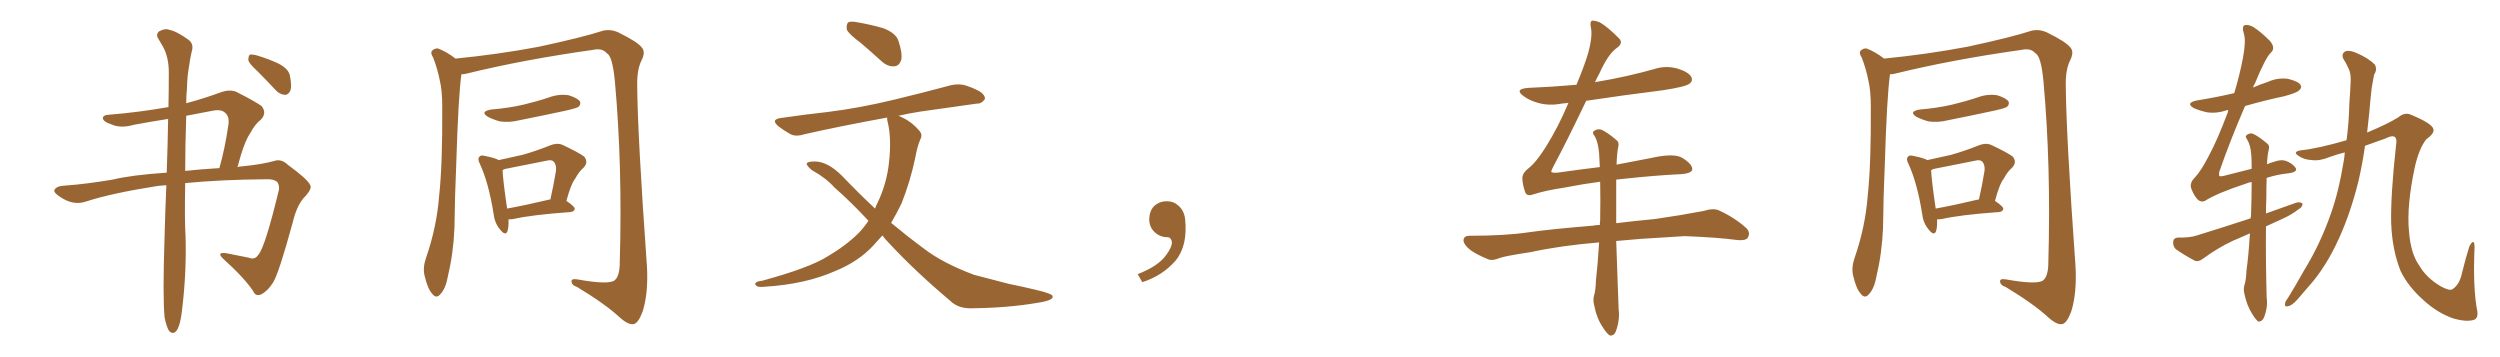 <svg xmlns="http://www.w3.org/2000/svg" xmlns:xlink="http://www.w3.org/1999/xlink" width="1050" height="150"><path fill="#996633" padding="10" d="M69.14 133.45L69.14 133.45Q68.26 124.80 69.14 98.73L69.14 98.73Q69.43 87.60 69.87 77.78L69.87 77.78Q67.82 77.93 66.36 78.08L66.36 78.08Q46.73 81.15 36.04 84.67L36.04 84.67Q30.76 86.43 25.34 82.76L25.34 82.76Q22.41 80.86 22.85 79.83L22.85 79.83Q23.58 78.08 27.54 77.93L27.54 77.93Q35.89 77.34 47.31 75.44L47.31 75.44Q54.93 73.54 70.02 72.51L70.02 72.51Q70.46 60.21 70.61 49.95L70.61 49.95Q63.13 51.12 56.10 52.44L56.10 52.44Q50.54 54.05 46.58 52.15L46.58 52.15Q43.65 51.27 43.21 49.80L43.21 49.80Q43.07 48.34 45.70 48.19L45.70 48.19Q58.30 47.17 70.75 44.97L70.75 44.97Q70.90 37.21 70.90 30.47L70.90 30.47Q70.90 24.17 68.55 19.78L68.55 19.78Q67.53 18.02 66.50 16.26L66.50 16.26Q65.33 14.50 66.80 13.18L66.80 13.18Q69.43 11.72 71.34 12.60L71.34 12.60Q73.97 13.04 78.96 16.55L78.96 16.55Q81.30 18.16 80.71 20.95L80.71 20.95Q79.83 24.32 79.25 28.86L79.25 28.86Q78.66 31.93 78.52 37.21L78.52 37.21Q78.22 40.28 78.22 43.36L78.22 43.36Q85.40 41.46 93.02 38.67L93.02 38.67Q96.39 37.50 99.17 38.53L99.17 38.53Q107.23 42.63 109.86 44.53L109.86 44.53Q112.21 47.46 109.57 50.24L109.57 50.24Q107.08 52.15 105.18 55.81L105.18 55.81Q102.54 59.47 99.76 70.17L99.76 70.17Q100.63 69.87 101.66 69.87L101.66 69.87Q110.45 68.99 115.43 67.53L115.43 67.53Q118.21 66.65 121.00 69.29L121.00 69.29Q129.20 75.29 130.22 77.64L130.22 77.64Q131.25 78.96 128.47 82.18L128.47 82.18Q124.80 85.55 122.90 93.60L122.90 93.60Q117.04 114.99 114.70 118.65L114.70 118.65Q112.50 122.17 109.72 123.63L109.72 123.63Q107.37 124.66 106.35 122.31L106.35 122.31Q102.69 116.75 93.75 108.69L93.75 108.69Q90.67 105.76 95.07 106.35L95.07 106.35Q100.05 107.37 104.59 108.25L104.59 108.25Q107.08 109.28 108.54 106.93L108.54 106.93Q111.33 103.86 117.19 79.54L117.19 79.54Q117.33 77.34 116.31 76.32L116.31 76.32Q114.84 75.15 111.77 75.29L111.77 75.29Q92.87 75.44 77.78 76.90L77.78 76.90Q77.49 92.72 77.93 99.02L77.93 99.02Q78.37 113.82 76.61 128.91L76.61 128.91Q76.03 134.47 75.15 136.82L75.15 136.82Q74.41 139.16 73.10 139.75L73.10 139.75Q71.92 140.04 71.04 139.01L71.04 139.01Q70.02 137.55 69.14 133.45ZM78.22 48.63L78.22 48.63Q77.78 61.52 77.78 71.78L77.78 71.78Q84.52 71.04 92.14 70.61L92.14 70.61Q94.48 62.40 95.95 52.29L95.95 52.29Q96.39 48.93 94.63 47.46L94.63 47.46Q93.02 45.70 88.92 46.58L88.92 46.58Q83.50 47.61 78.22 48.63ZM108.25 30.03L108.25 30.03L108.25 30.03Q104.74 26.81 104.30 25.34L104.30 25.34Q104.30 23.58 104.88 23.00L104.88 23.00Q105.76 22.71 107.96 23.29L107.96 23.29Q112.79 24.76 116.89 26.66L116.89 26.66Q121.14 28.86 121.73 31.64L121.73 31.64Q122.61 36.04 122.02 37.94L122.02 37.94Q121.14 39.84 119.68 39.84L119.68 39.84Q117.48 39.70 115.72 37.79L115.72 37.79Q111.91 33.69 108.25 30.03ZM193.80 31.20L193.80 31.20Q192.48 40.43 191.60 69.58L191.60 69.58Q191.02 82.47 190.87 95.80L190.87 95.80Q190.43 106.35 188.09 116.16L188.09 116.16Q187.21 121.14 185.01 123.49L185.01 123.49Q183.25 125.68 181.49 123.34L181.49 123.34Q179.59 121.29 178.27 115.58L178.27 115.58Q177.54 112.21 179.00 108.11L179.00 108.11Q183.40 95.36 184.42 82.47L184.42 82.47Q185.89 68.99 185.74 44.82L185.74 44.82Q185.74 37.94 184.72 33.84L184.72 33.84Q183.84 29.15 181.93 24.17L181.93 24.17Q180.76 22.41 181.35 21.39L181.35 21.39Q182.52 20.21 183.98 20.36L183.98 20.36Q187.79 21.83 191.31 24.61L191.31 24.61Q209.18 22.85 226.32 19.63L226.32 19.63Q244.78 15.67 253.27 12.89L253.27 12.89Q256.49 12.16 259.72 13.62L259.72 13.62Q267.77 17.58 269.53 19.92L269.53 19.92Q271.29 21.83 269.38 25.49L269.38 25.49Q267.48 29.44 267.63 36.04L267.63 36.04Q267.77 56.54 271.73 112.06L271.73 112.06Q272.31 123.05 269.97 130.66L269.97 130.66Q268.21 135.50 266.31 136.08L266.31 136.08Q264.11 136.67 260.45 133.45L260.45 133.45Q254.30 127.73 242.43 120.56L242.43 120.56Q240.23 119.82 240.09 118.51L240.09 118.51Q239.65 116.89 242.43 117.33L242.43 117.33Q255.47 119.68 258.11 117.77L258.11 117.77Q260.30 116.02 260.30 110.16L260.30 110.16Q261.47 69.73 258.25 34.13L258.25 34.13Q257.23 23.44 254.88 22.41L254.88 22.41Q252.98 20.07 249.02 20.95L249.02 20.95Q219.87 25.05 196.00 30.91L196.00 30.91Q194.82 31.20 193.80 31.20ZM206.25 46.00L206.25 46.00Q213.57 45.41 219.87 43.95L219.87 43.95Q225.44 42.63 230.71 40.87L230.71 40.87Q234.67 39.40 238.77 39.99L238.77 39.99Q242.58 41.16 243.60 42.63L243.60 42.63Q244.04 43.80 243.02 44.82L243.02 44.82Q242.29 45.41 237.74 46.44L237.74 46.44Q227.64 48.63 217.97 50.54L217.97 50.54Q213.87 51.56 209.91 50.98L209.91 50.98Q206.84 50.10 204.93 49.07L204.93 49.07Q201.42 46.88 206.25 46.00ZM213.57 92.14L213.57 92.14Q213.72 95.21 213.13 97.12L213.13 97.12Q212.26 99.32 209.91 96.24L209.91 96.24Q207.71 93.60 207.28 89.65L207.28 89.65Q205.22 76.76 201.56 68.85L201.56 68.85Q200.39 66.65 201.42 65.77L201.42 65.77Q201.86 65.04 203.61 65.48L203.61 65.48Q208.01 66.36 209.47 67.24L209.47 67.24Q214.60 66.06 219.43 65.04L219.43 65.04Q225.15 63.43 231.01 61.08L231.01 61.08Q233.79 59.91 236.13 60.79L236.13 60.79Q243.02 64.01 245.36 65.77L245.36 65.77Q247.27 68.12 245.07 70.46L245.07 70.46Q243.16 72.07 241.70 74.85L241.70 74.85Q239.79 77.20 237.89 84.38L237.89 84.38Q241.41 86.72 241.41 87.74L241.41 87.74Q241.11 88.92 239.65 89.06L239.65 89.06Q223.24 90.23 215.63 91.99L215.63 91.99Q214.45 92.14 213.57 92.14ZM230.86 83.79L230.86 83.79L230.86 83.79Q231.01 83.79 231.15 83.79L231.15 83.79Q232.47 78.08 233.50 71.78L233.50 71.78Q233.79 69.14 232.47 67.82L232.47 67.82Q231.59 66.94 229.39 67.53L229.39 67.53Q221.19 69.14 212.40 70.90L212.40 70.90Q211.67 71.04 211.08 71.48L211.08 71.48Q211.23 75.59 212.99 87.60L212.99 87.60Q221.04 86.13 230.86 83.79ZM361.52 18.02L361.52 18.02Q356.54 14.36 355.66 12.45L355.66 12.45Q355.37 10.25 356.25 9.38L356.25 9.38Q357.42 8.79 360.21 9.38L360.21 9.38Q366.06 10.40 371.04 11.87L371.04 11.87Q376.32 13.92 377.34 17.14L377.34 17.14Q379.10 22.41 378.52 25.20L378.52 25.20Q377.64 27.69 375.73 27.83L375.73 27.83Q372.95 28.13 370.31 25.78L370.31 25.78Q365.63 21.53 361.52 18.02ZM370.61 98.88L370.61 98.88L370.61 98.88Q368.55 101.07 366.65 103.27L366.65 103.27Q360.50 109.86 350.83 113.82L350.83 113.82Q338.23 119.38 321.39 120.41L321.39 120.41Q319.04 120.70 318.02 120.26L318.02 120.26Q316.55 119.24 317.58 118.65L317.58 118.65Q318.31 118.07 320.07 117.92L320.07 117.92Q339.99 112.50 347.61 107.67L347.61 107.67Q355.37 103.13 360.79 97.71L360.79 97.71Q362.99 95.36 364.75 92.72L364.75 92.72Q357.13 84.52 350.54 78.81L350.54 78.81Q346.88 74.71 341.02 71.48L341.02 71.48Q338.67 69.58 338.82 68.55L338.82 68.55Q339.40 67.82 342.19 67.82L342.19 67.82Q347.75 67.82 353.91 74.12L353.91 74.12Q360.79 81.30 367.53 87.60L367.53 87.60Q367.97 86.28 368.55 85.25L368.55 85.25Q372.51 76.90 373.39 68.12L373.39 68.12Q374.56 57.71 372.66 50.54L372.66 50.54Q372.51 49.80 372.66 49.37L372.66 49.37Q353.32 52.88 337.79 56.40L337.79 56.40Q334.13 57.57 331.79 56.25L331.79 56.25Q329.00 54.64 327.10 53.17L327.10 53.17Q323.29 50.10 328.27 49.51L328.27 49.51Q338.38 48.05 347.75 47.02L347.75 47.02Q360.79 45.41 375.44 41.89L375.44 41.89Q387.60 38.96 399.61 35.74L399.61 35.74Q403.27 35.01 406.05 36.04L406.05 36.04Q408.98 37.06 410.01 37.65L410.01 37.65Q413.82 39.40 413.67 41.60L413.67 41.60Q412.21 43.65 410.30 43.51L410.30 43.51Q399.61 44.97 386.43 46.88L386.43 46.88Q381.74 47.61 377.34 48.63L377.34 48.63Q378.22 48.93 379.25 49.51L379.25 49.51Q383.06 51.27 386.13 54.93L386.13 54.93Q387.60 56.54 386.57 58.45L386.57 58.45Q385.25 61.52 384.38 66.36L384.38 66.36Q382.32 76.17 378.66 85.40L378.66 85.40Q376.61 89.65 374.27 93.60L374.27 93.60Q381.15 99.32 387.89 104.30L387.89 104.30Q395.80 110.45 409.13 115.43L409.13 115.43Q414.55 116.89 423.78 119.24L423.78 119.24Q429.64 120.41 435.06 121.73L435.06 121.73Q441.94 123.34 442.09 124.37L442.09 124.37Q442.68 126.12 435.94 127.15L435.94 127.15Q423.34 129.35 407.52 129.49L407.52 129.49Q402.25 129.49 399.02 126.27L399.02 126.27Q384.38 113.96 373.24 101.95L373.24 101.95Q371.63 100.34 370.61 98.88ZM497.75 91.99L497.75 91.99L497.75 91.99Q498.93 103.27 493.65 109.57L493.65 109.57Q488.09 115.87 479.74 118.51L479.74 118.51L477.83 115.14Q486.47 111.77 489.70 107.23L489.70 107.23Q492.19 103.86 492.19 101.95L492.19 101.95Q492.04 99.61 490.14 99.61L490.14 99.61Q487.06 99.61 484.72 97.27L484.72 97.27Q482.67 95.21 482.67 91.99L482.67 91.99Q482.81 88.48 484.72 86.57L484.72 86.57Q486.91 84.52 490.14 84.52L490.14 84.52Q492.92 84.52 494.82 86.28L494.82 86.28Q497.31 88.33 497.75 91.99ZM678.96 69.14L678.96 69.14L678.96 69.14Q686.87 67.68 693.46 66.36L693.46 66.36Q703.13 64.16 706.64 66.36L706.64 66.36Q710.89 68.99 710.74 71.19L710.74 71.19Q710.45 73.10 704.30 73.24L704.30 73.24Q695.21 73.68 681.45 75.15L681.45 75.15Q679.83 75.29 678.81 75.44L678.81 75.44Q678.81 79.25 678.81 84.08L678.81 84.08Q678.81 88.77 678.81 93.75L678.81 93.75Q685.69 92.87 695.07 91.99L695.07 91.99Q705.32 90.53 715.43 88.62L715.43 88.62Q719.53 87.30 721.88 88.33L721.88 88.33Q728.61 91.41 733.45 95.80L733.45 95.80Q735.35 97.71 734.03 99.90L734.03 99.90Q733.01 101.22 729.35 100.78L729.35 100.78Q721.88 99.76 707.67 99.17L707.67 99.17Q697.27 99.76 688.92 100.34L688.92 100.34Q683.79 100.78 678.81 101.22L678.81 101.22Q679.25 114.84 679.83 129.93L679.83 129.93Q680.42 134.33 678.66 139.16L678.66 139.16Q677.93 141.06 676.17 140.92L676.17 140.92Q675 140.33 673.24 137.55L673.24 137.55Q670.61 133.74 669.58 128.32L669.58 128.32Q668.99 126.27 669.43 124.37L669.43 124.37Q670.17 122.17 670.31 117.63L670.31 117.63Q671.04 111.18 671.63 101.81L671.63 101.81Q655.66 103.13 642.77 105.91L642.77 105.91Q632.08 107.52 629.74 108.40L629.74 108.40Q626.95 109.57 625.20 108.98L625.20 108.98Q620.21 106.93 617.58 105.03L617.58 105.03Q614.65 102.69 614.65 100.78L614.65 100.78Q614.94 99.02 617.14 99.02L617.14 99.02Q632.23 99.02 642.04 97.56L642.04 97.56Q651.27 96.24 668.99 94.78L668.99 94.78Q670.46 94.48 671.92 94.48L671.92 94.48Q671.92 93.46 672.07 92.58L672.07 92.58Q672.22 83.50 672.07 76.32L672.07 76.32Q664.45 77.34 656.98 78.81L656.98 78.81Q649.07 79.98 643.65 81.74L643.65 81.74Q641.02 82.62 640.43 80.27L640.43 80.27Q639.55 77.64 639.40 75.29L639.40 75.29Q639.11 72.95 641.89 70.75L641.89 70.75Q645.26 68.12 649.37 61.52L649.37 61.52Q654.64 53.03 658.74 43.21L658.74 43.21Q657.28 43.36 655.96 43.51L655.96 43.51Q650.54 44.53 646.00 43.21L646.00 43.21Q642.33 42.19 639.99 40.43L639.99 40.43Q635.74 37.35 641.89 36.91L641.89 36.91Q652.29 36.47 662.11 35.60L662.11 35.60Q665.33 27.98 667.09 22.12L667.09 22.12Q668.85 15.53 668.26 12.01L668.26 12.01Q667.53 8.64 668.99 8.64L668.99 8.64Q670.46 8.79 671.92 9.38L671.92 9.38Q675.44 11.43 680.27 16.41L680.27 16.41Q681.74 18.31 678.96 20.21L678.96 20.21Q675.44 22.71 671.78 30.76L671.78 30.76Q670.75 32.67 669.87 34.57L669.87 34.57Q670.61 34.28 671.19 34.28L671.19 34.28Q683.35 32.23 694.78 29.00L694.78 29.00Q699.76 27.39 704.74 28.86L704.74 28.86Q709.42 30.32 710.45 32.52L710.45 32.52Q711.04 34.13 709.57 35.16L709.57 35.16Q707.96 36.47 698.14 37.94L698.14 37.94Q681.74 39.99 666.21 42.33L666.21 42.33Q657.71 60.06 652.44 69.87L652.44 69.87Q651.42 71.78 651.56 72.22L651.56 72.22Q651.86 72.66 654.20 72.51L654.20 72.51Q663.43 71.19 671.92 70.17L671.92 70.17Q671.78 67.09 671.63 64.45L671.63 64.45Q671.19 59.47 669.73 57.13L669.73 57.13Q668.55 55.66 669.43 55.08L669.43 55.08Q670.75 53.91 672.66 54.49L672.66 54.49Q675.44 55.81 678.96 58.89L678.96 58.89Q680.13 59.77 679.69 61.52L679.69 61.52Q679.10 64.31 678.96 69.14ZM793.80 31.20L793.80 31.20Q792.48 40.43 791.60 69.58L791.60 69.58Q791.02 82.47 790.87 95.80L790.87 95.80Q790.43 106.35 788.09 116.16L788.09 116.16Q787.21 121.14 785.01 123.49L785.01 123.49Q783.25 125.68 781.49 123.34L781.49 123.34Q779.59 121.29 778.27 115.58L778.27 115.58Q777.54 112.21 779.00 108.11L779.00 108.11Q783.40 95.36 784.42 82.47L784.42 82.47Q785.89 68.99 785.74 44.82L785.74 44.82Q785.74 37.94 784.72 33.84L784.72 33.84Q783.84 29.15 781.93 24.17L781.93 24.17Q780.76 22.41 781.35 21.39L781.35 21.39Q782.52 20.21 783.98 20.36L783.98 20.36Q787.79 21.83 791.31 24.61L791.31 24.61Q809.18 22.85 826.32 19.63L826.32 19.63Q844.78 15.67 853.27 12.89L853.27 12.89Q856.49 12.16 859.72 13.62L859.72 13.62Q867.77 17.58 869.53 19.92L869.53 19.92Q871.29 21.83 869.38 25.49L869.38 25.49Q867.48 29.44 867.63 36.04L867.63 36.04Q867.77 56.54 871.73 112.06L871.73 112.06Q872.31 123.05 869.97 130.66L869.97 130.66Q868.21 135.50 866.31 136.08L866.31 136.08Q864.11 136.67 860.45 133.45L860.45 133.45Q854.30 127.73 842.43 120.56L842.43 120.56Q840.23 119.82 840.09 118.51L840.09 118.51Q839.65 116.89 842.43 117.33L842.43 117.33Q855.47 119.68 858.11 117.77L858.11 117.77Q860.30 116.02 860.30 110.16L860.30 110.16Q861.47 69.73 858.25 34.13L858.25 34.13Q857.23 23.44 854.88 22.41L854.88 22.41Q852.98 20.07 849.02 20.95L849.02 20.95Q819.87 25.05 796.00 30.91L796.00 30.91Q794.82 31.20 793.80 31.20ZM806.25 46.00L806.25 46.00Q813.57 45.41 819.87 43.95L819.87 43.95Q825.44 42.63 830.71 40.87L830.71 40.87Q834.67 39.40 838.77 39.99L838.77 39.99Q842.58 41.16 843.60 42.63L843.60 42.63Q844.04 43.80 843.02 44.82L843.02 44.82Q842.29 45.41 837.74 46.44L837.74 46.44Q827.64 48.63 817.97 50.54L817.97 50.54Q813.87 51.56 809.91 50.98L809.91 50.98Q806.84 50.10 804.93 49.07L804.93 49.07Q801.42 46.88 806.25 46.00ZM813.57 92.14L813.57 92.14Q813.72 95.21 813.13 97.12L813.13 97.12Q812.26 99.32 809.91 96.24L809.91 96.24Q807.71 93.60 807.28 89.65L807.28 89.65Q805.22 76.76 801.56 68.85L801.56 68.85Q800.39 66.65 801.42 65.77L801.42 65.77Q801.86 65.04 803.61 65.48L803.61 65.48Q808.01 66.36 809.47 67.24L809.47 67.24Q814.60 66.06 819.43 65.04L819.43 65.04Q825.15 63.43 831.01 61.08L831.01 61.08Q833.79 59.91 836.13 60.79L836.13 60.79Q843.02 64.01 845.36 65.77L845.36 65.77Q847.27 68.12 845.07 70.46L845.07 70.46Q843.16 72.07 841.70 74.85L841.70 74.85Q839.79 77.20 837.89 84.38L837.89 84.38Q841.41 86.72 841.41 87.74L841.41 87.74Q841.11 88.92 839.65 89.06L839.65 89.06Q823.24 90.23 815.63 91.99L815.63 91.99Q814.45 92.14 813.57 92.14ZM830.86 83.79L830.86 83.79L830.86 83.79Q831.01 83.79 831.15 83.79L831.15 83.79Q832.47 78.08 833.50 71.78L833.50 71.78Q833.79 69.14 832.47 67.82L832.47 67.82Q831.59 66.94 829.39 67.53L829.39 67.53Q821.19 69.14 812.40 70.90L812.40 70.90Q811.67 71.04 811.08 71.48L811.08 71.48Q811.23 75.59 812.99 87.60L812.99 87.60Q821.04 86.13 830.86 83.79ZM952.15 68.99L952.15 68.99Q953.76 68.26 955.52 67.82L955.52 67.82Q958.01 66.94 959.91 67.53L959.91 67.53Q962.55 68.41 964.01 70.31L964.01 70.31Q965.48 72.22 961.08 72.80L961.08 72.80Q956.54 73.24 952.00 74.71L952.00 74.71Q951.86 78.52 951.86 83.35L951.86 83.35Q951.71 86.43 951.71 89.65L951.71 89.65Q958.15 87.30 964.45 85.11L964.45 85.11Q966.21 84.67 967.09 85.55L967.09 85.55Q967.09 87.01 965.19 88.04L965.19 88.04Q962.40 90.23 958.45 91.99L958.45 91.99Q954.93 93.60 951.71 95.07L951.71 95.07Q951.56 108.98 952.00 124.95L952.00 124.95Q952.59 129.05 950.83 133.45L950.83 133.45Q949.95 135.21 948.49 135.06L948.49 135.06Q947.46 134.33 946.00 131.98L946.00 131.98Q943.65 128.32 942.63 123.34L942.63 123.34Q942.19 121.58 942.63 119.82L942.63 119.82Q943.36 117.77 943.51 113.67L943.51 113.67Q944.38 107.67 944.97 98.00L944.97 98.00Q941.46 99.61 937.94 101.07L937.94 101.07Q931.35 104.15 925.20 108.69L925.20 108.69Q923.44 110.01 921.97 109.57L921.97 109.57Q916.99 106.93 913.77 104.59L913.77 104.59Q912.60 103.42 912.74 101.51L912.74 101.51Q912.89 99.90 914.79 99.76L914.79 99.76Q919.63 99.90 922.71 98.88L922.71 98.88Q934.57 95.21 945.26 91.70L945.26 91.70Q945.26 91.26 945.41 90.82L945.41 90.82Q945.70 82.76 945.70 76.46L945.70 76.46Q944.38 76.61 943.51 77.05L943.51 77.05Q931.05 81.15 926.07 84.38L926.07 84.38Q924.46 85.11 923.00 83.79L923.00 83.79Q921.39 82.03 920.36 79.25L920.36 79.25Q919.48 76.90 921.83 74.56L921.83 74.56Q924.46 71.78 927.69 65.48L927.69 65.48Q931.20 59.03 935.74 47.02L935.74 47.02Q935.74 46.44 935.89 46.29L935.89 46.29Q935.45 46.14 935.30 46.29L935.30 46.29Q931.05 47.75 926.95 47.17L926.95 47.17Q923.73 46.44 921.39 45.41L921.39 45.41Q917.72 43.21 922.71 42.19L922.71 42.19Q930.91 40.87 938.38 39.11L938.38 39.11Q940.72 31.35 942.04 24.32L942.04 24.32Q943.36 17.14 942.48 14.36L942.48 14.36Q941.46 11.13 942.77 10.55L942.77 10.55Q944.38 10.25 946.29 11.28L946.29 11.28Q949.37 13.18 953.32 17.14L953.32 17.14Q955.81 20.07 953.91 21.97L953.91 21.97Q951.56 24.02 947.02 35.16L947.02 35.16Q946.44 35.89 946.29 36.77L946.29 36.77Q949.22 35.45 952.44 34.42L952.44 34.42Q956.54 32.52 960.94 33.11L960.94 33.11Q965.19 34.13 966.21 35.60L966.21 35.60Q966.94 36.91 965.63 37.94L965.63 37.94Q964.75 38.96 959.33 40.43L959.33 40.43Q950.98 42.19 942.92 44.53L942.92 44.53Q936.47 59.47 932.08 72.22L932.08 72.22Q931.93 73.68 932.08 73.83L932.08 73.83Q932.23 74.27 934.13 73.83L934.13 73.83Q940.28 72.22 945.70 70.90L945.70 70.90Q945.70 67.68 945.56 65.33L945.56 65.33Q945.26 60.94 943.80 58.59L943.80 58.59Q942.77 57.28 943.65 56.69L943.65 56.69Q944.97 55.66 946.44 56.25L946.44 56.25Q949.07 57.57 952.29 60.35L952.29 60.35Q953.32 61.08 952.88 62.84L952.88 62.84Q952.29 65.04 952.15 68.99ZM984.81 64.01L984.81 64.01L984.81 64.01Q981.30 64.89 978.52 65.92L978.52 65.92Q974.27 67.68 971.04 67.24L971.04 67.24Q967.53 67.09 965.19 65.33L965.19 65.33Q962.84 63.72 966.36 63.13L966.36 63.13Q973.54 62.40 985.55 58.89L985.55 58.89Q986.57 51.42 986.72 43.51L986.72 43.51Q987.16 37.94 987.30 33.40L987.30 33.40Q987.30 30.32 986.28 28.56L986.28 28.56Q985.25 26.22 984.23 24.76L984.23 24.76Q983.20 22.56 985.11 21.53L985.11 21.53Q987.01 20.95 990.09 22.41L990.09 22.41Q994.78 24.46 997.41 27.10L997.41 27.10Q998.58 29.15 997.12 31.35L997.12 31.35Q996.53 34.28 996.09 37.06L996.09 37.06Q995.51 42.19 995.07 47.61L995.07 47.61Q994.63 51.56 994.19 55.66L994.19 55.66Q1002.98 52.00 1007.37 49.22L1007.37 49.22Q1010.16 46.88 1012.94 48.34L1012.94 48.34Q1021.44 51.86 1022.02 54.20L1022.02 54.20Q1022.61 55.96 1018.95 58.59L1018.95 58.59Q1016.02 62.40 1014.26 70.02L1014.26 70.02Q1010.74 86.43 1011.77 97.12L1011.77 97.12Q1012.50 106.64 1016.16 111.62L1016.16 111.62Q1019.09 116.75 1025.39 120.41L1025.39 120.41Q1029.05 122.31 1030.08 121.44L1030.08 121.44Q1033.01 119.53 1034.03 114.70L1034.03 114.70Q1035.64 108.11 1037.11 103.56L1037.11 103.56Q1038.13 101.51 1038.72 101.66L1038.72 101.66Q1039.31 101.66 1039.31 104.00L1039.31 104.00Q1038.57 121.14 1040.48 130.81L1040.48 130.81Q1040.92 134.03 1038.57 134.47L1038.57 134.47Q1035.35 135.21 1030.37 133.74L1030.37 133.74Q1023.63 131.40 1017.77 125.98L1017.77 125.98Q1011.47 120.41 1008.25 113.82L1008.25 113.82Q1004.74 105.03 1004.30 93.90L1004.30 93.90Q1004.00 82.18 1006.35 60.94L1006.35 60.94Q1006.79 58.45 1005.91 57.57L1005.91 57.57Q1004.74 56.69 1001.95 58.15L1001.95 58.15Q997.27 59.77 993.31 61.23L993.31 61.23Q992.29 68.55 990.53 76.17L990.53 76.17Q987.30 89.21 982.47 99.90L982.47 99.90Q976.90 112.35 969.29 120.70L969.29 120.70Q967.09 123.34 964.75 125.98L964.75 125.98Q962.40 128.47 960.94 128.61L960.94 128.61Q959.33 129.05 959.77 127.29L959.77 127.29Q959.91 126.42 960.79 125.39L960.79 125.39Q964.31 119.68 967.82 113.38L967.82 113.38Q974.41 102.69 978.96 89.79L978.96 89.79Q982.32 80.27 984.23 68.41L984.23 68.41Q984.67 66.21 984.81 64.01Z"/></svg>